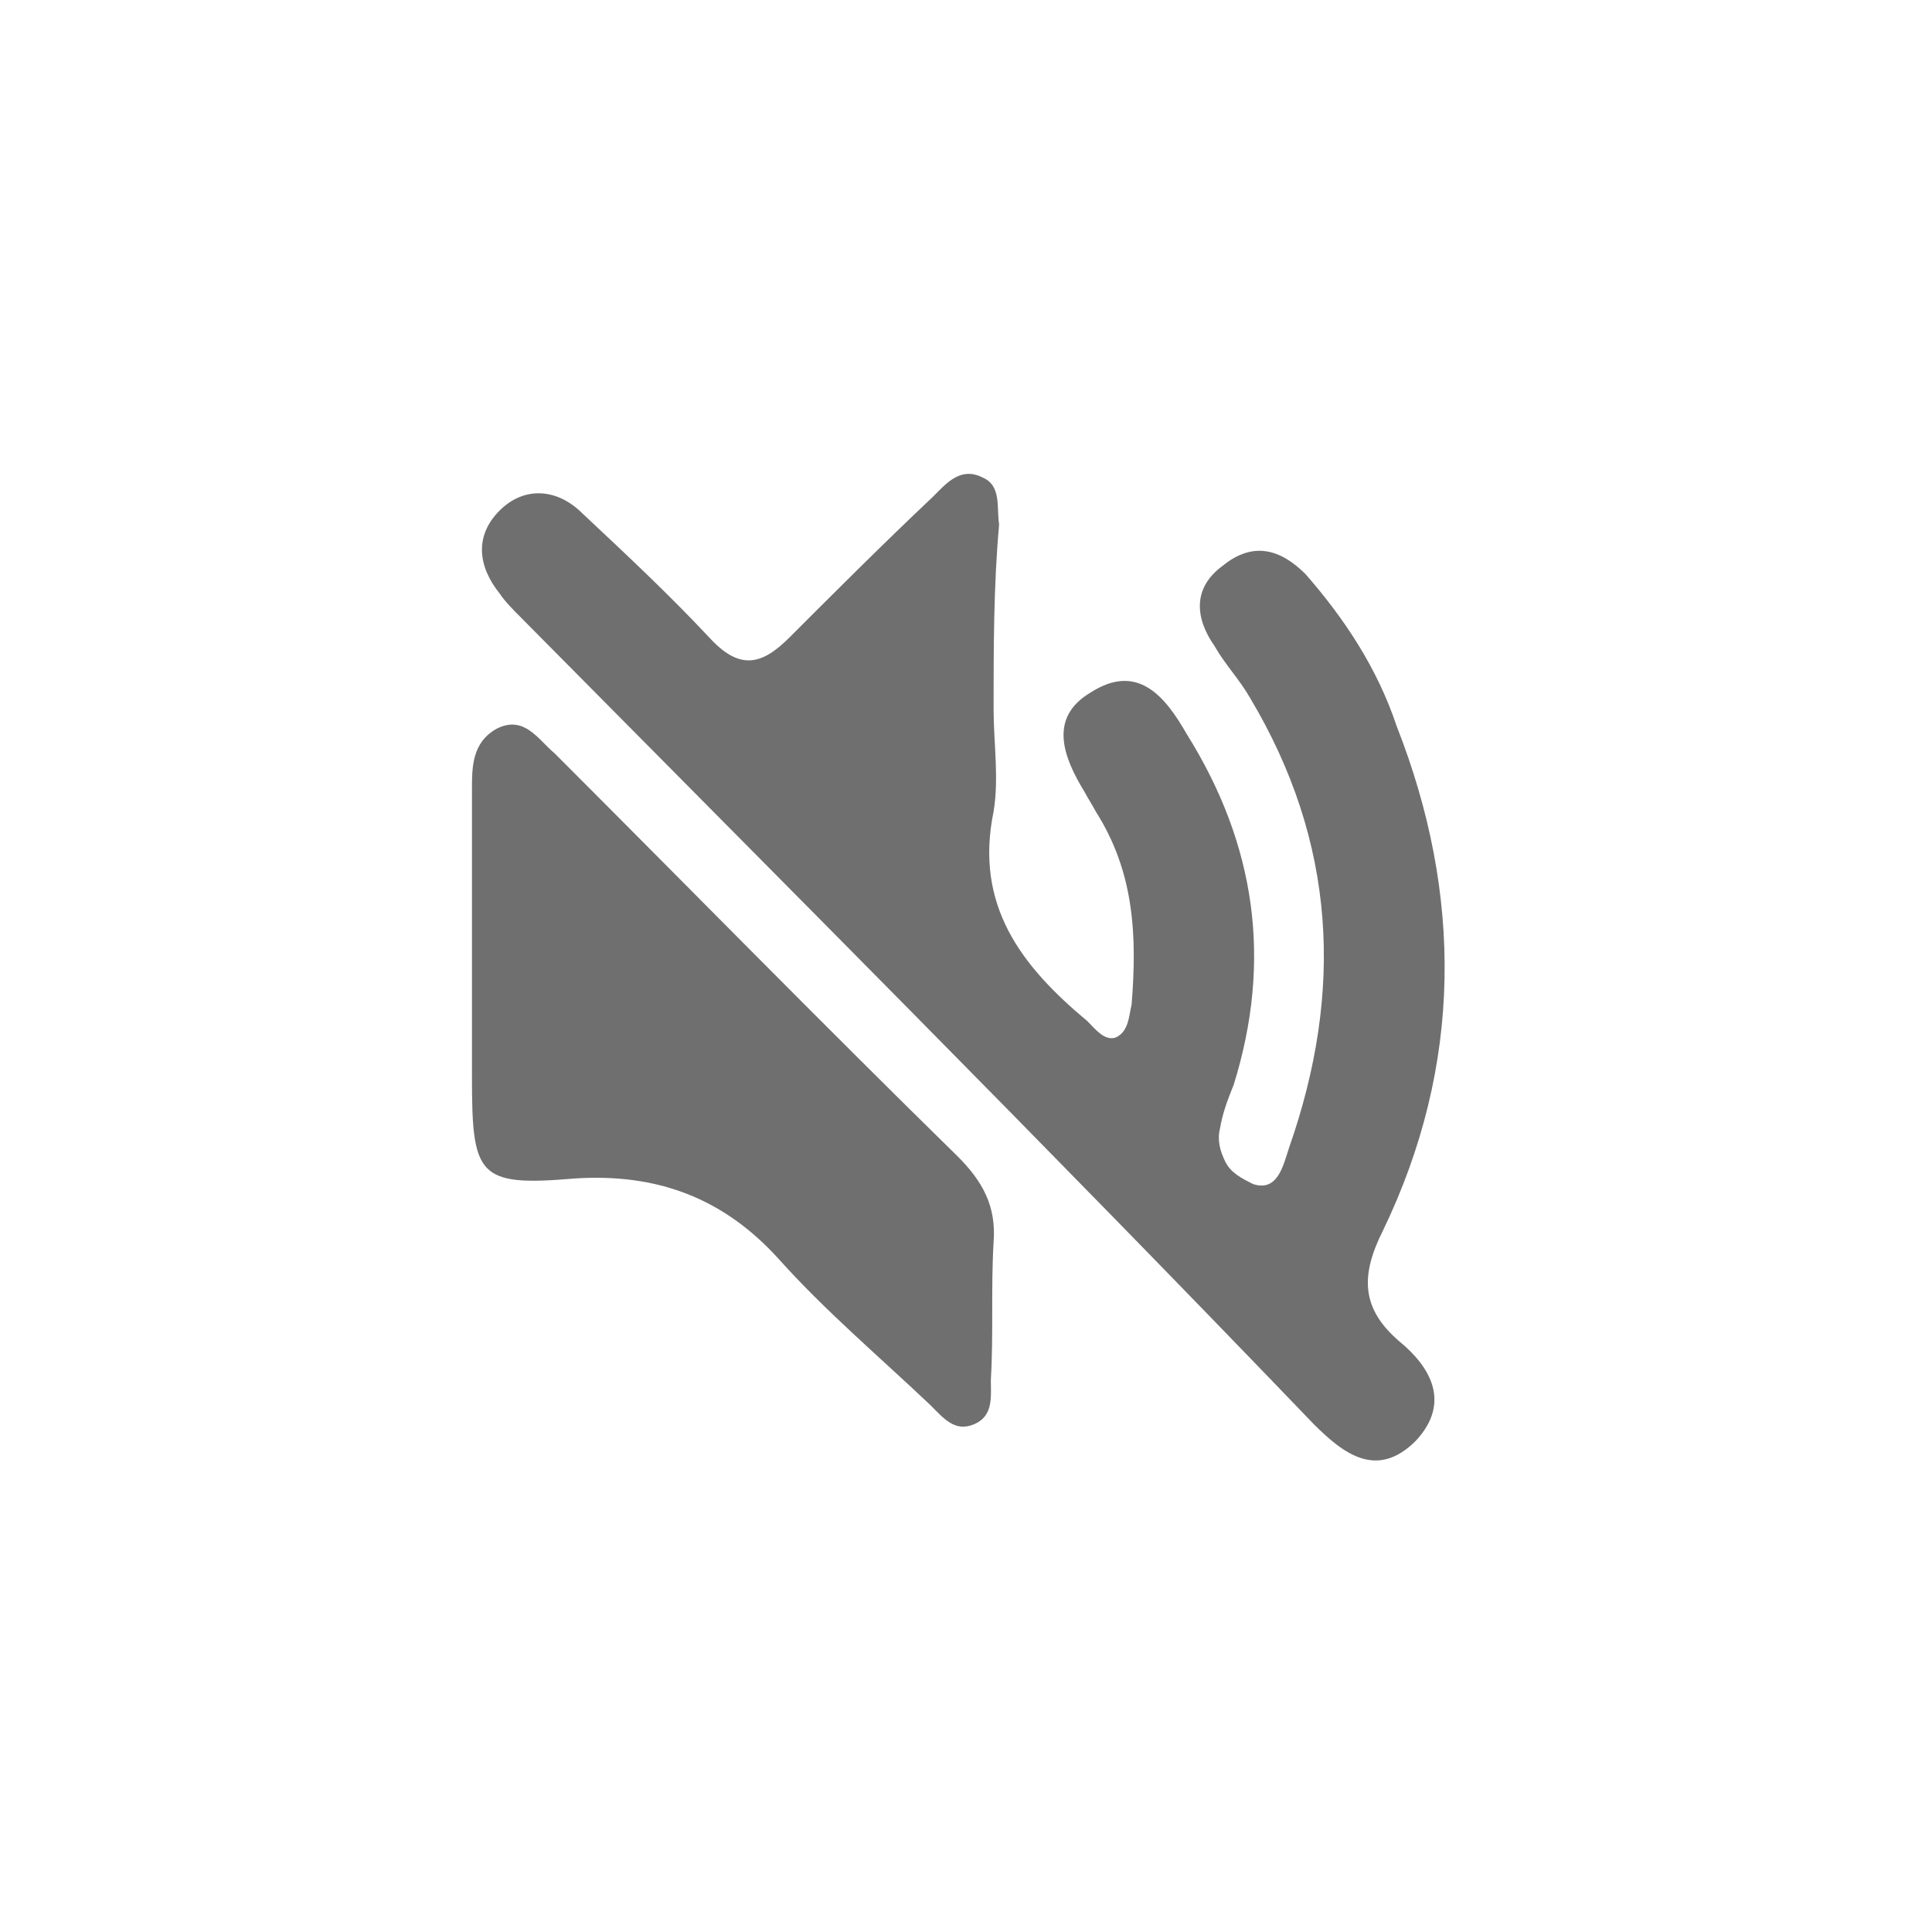 <?xml version="1.0" encoding="UTF-8"?> <svg xmlns="http://www.w3.org/2000/svg" xmlns:xlink="http://www.w3.org/1999/xlink" version="1.1" id="Capa_1" x="0px" y="0px" viewBox="0 0 70 70" style="enable-background:new 0 0 70 70;" xml:space="preserve"> <style type="text/css"> .st0{fill:#706F6F;} </style> <path class="st0" d="M36,25.7c0,1.2,0.2,2.5,0,3.7c-0.7,3.4,1,5.6,3.4,7.6c0.3,0.3,0.6,0.7,1,0.6c0.5-0.2,0.5-0.8,0.6-1.2 c0.2-2.5,0.1-4.8-1.3-7c-0.1-0.2-0.3-0.5-0.4-0.7c-0.8-1.3-1.3-2.7,0.2-3.6c1.7-1.1,2.7,0.1,3.5,1.5c2.5,4,3.1,8.2,1.7,12.7 c-0.2,0.5-0.4,1-0.5,1.6c-0.1,0.4,0,0.8,0.2,1.2s0.6,0.6,1,0.8c0.9,0.3,1.1-0.7,1.3-1.3c2-5.7,1.7-11.1-1.4-16.3 c-0.4-0.7-0.9-1.2-1.3-1.9c-0.7-1-0.8-2.1,0.3-2.9c1.1-0.9,2.1-0.6,3,0.3c1.4,1.6,2.6,3.4,3.3,5.5c2.4,6.1,2.4,12.3-0.5,18.3 c-0.8,1.6-0.8,2.8,0.6,4c1.1,0.9,1.9,2.2,0.6,3.6c-1.4,1.4-2.6,0.5-3.7-0.6C38,41.6,28.4,32,18.9,22.4c-0.3-0.3-0.6-0.6-0.8-0.9 c-0.8-1-0.9-2.1,0-3s2.1-0.8,3,0.1c1.6,1.5,3.1,2.9,4.6,4.5c1.1,1.2,1.9,1,2.9,0c1.7-1.7,3.4-3.4,5.2-5.1c0.5-0.5,1-1.1,1.8-0.7 c0.7,0.3,0.5,1.1,0.6,1.7C36,21.2,36,23.5,36,25.7z"></path> <path class="st0" d="M17.1,34.4c0-1.9,0-3.9,0-5.8c0-0.8,0-1.7,0.9-2.2c1-0.5,1.5,0.4,2.1,0.9c4.9,4.9,9.7,9.8,14.6,14.6 c0.9,0.9,1.4,1.8,1.3,3.1c-0.1,1.7,0,3.3-0.1,5c0,0.6,0.1,1.3-0.6,1.6c-0.7,0.3-1.1-0.2-1.6-0.7c-1.9-1.8-3.8-3.4-5.5-5.3 c-2-2.2-4.4-3.1-7.4-2.9c-3.5,0.3-3.7-0.1-3.7-3.7C17.1,37.6,17.1,36,17.1,34.4z"></path> </svg> 